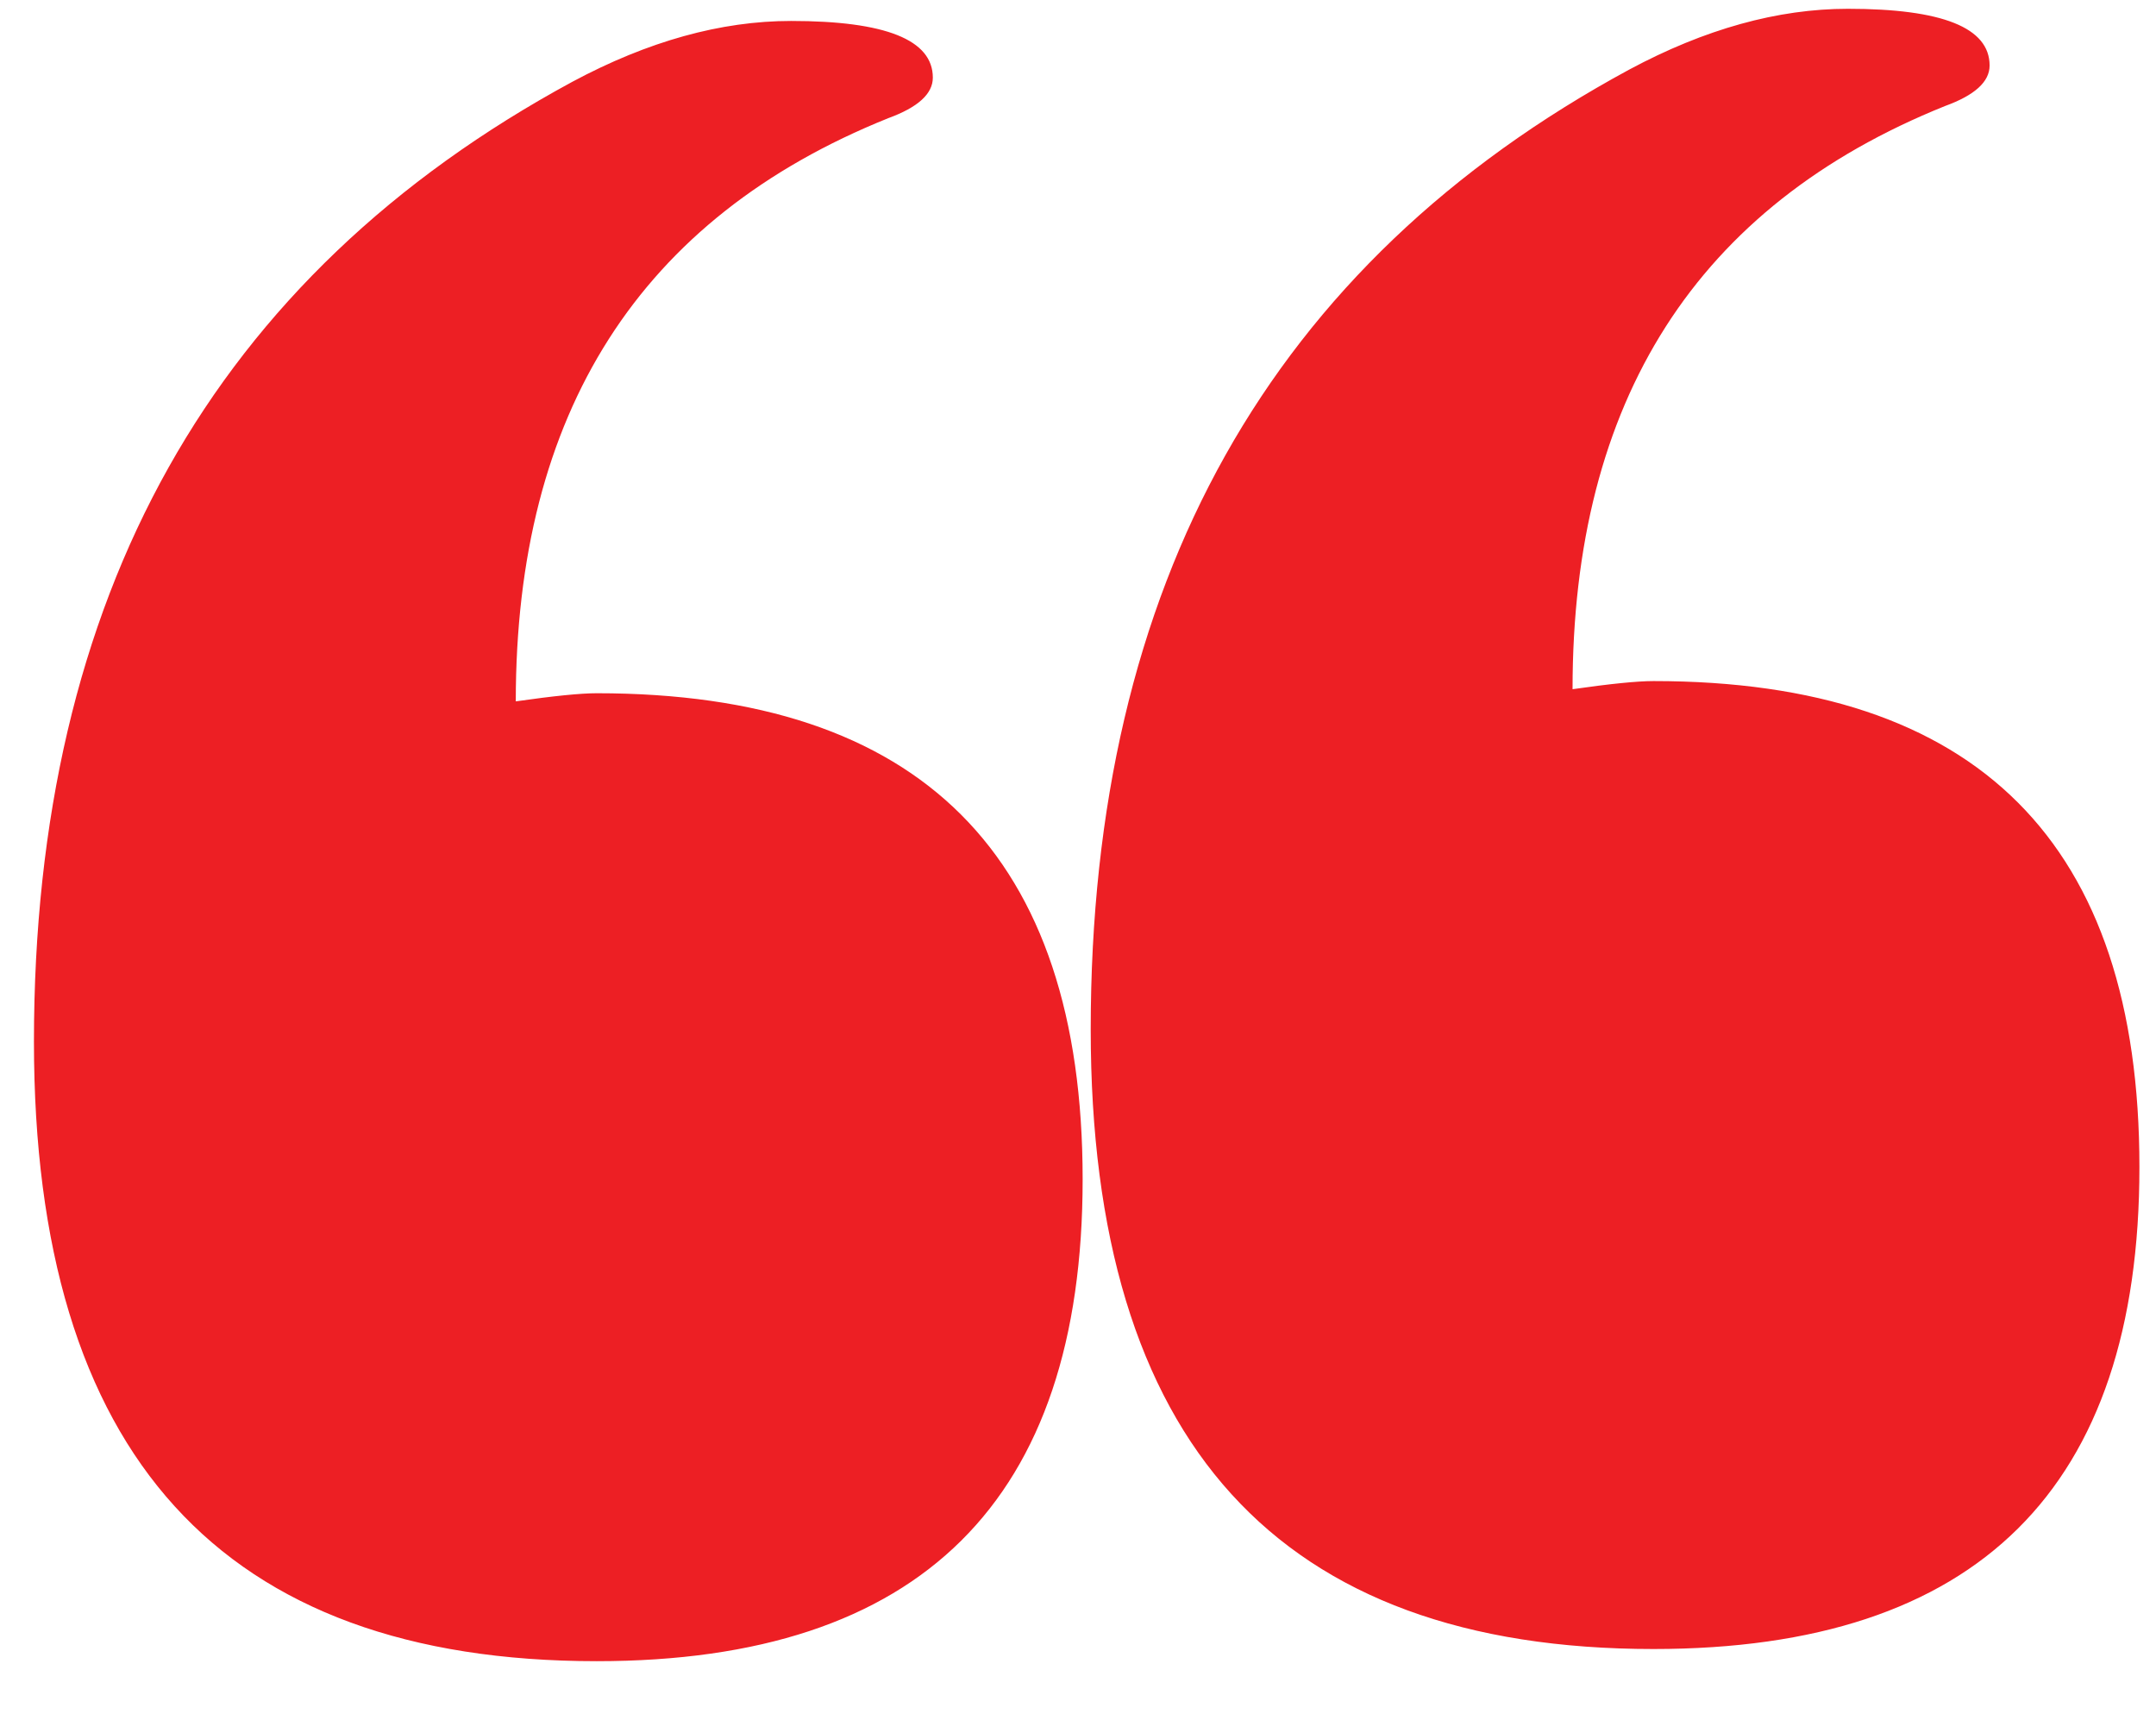 <svg width="39" height="31" viewBox="0 0 39 31" fill="none" xmlns="http://www.w3.org/2000/svg">
<path d="M33.427 0.159C35.136 0.159 35.99 0.501 35.99 1.185C35.99 1.478 35.722 1.722 35.185 1.917C30.692 3.724 28.446 7.239 28.446 12.464C29.13 12.366 29.618 12.317 29.911 12.317C35.77 12.317 38.7 15.247 38.7 21.106C38.7 26.917 35.77 29.822 29.911 29.822C23.124 29.822 19.73 26.087 19.73 18.616C19.73 10.56 22.977 4.773 29.472 1.258C30.839 0.525 32.157 0.159 33.427 0.159ZM14.31 0.379C16.02 0.379 16.874 0.721 16.874 1.404C16.874 1.697 16.605 1.941 16.068 2.137C11.576 3.943 9.33 7.459 9.33 12.684C10.014 12.586 10.502 12.537 10.795 12.537C16.654 12.537 19.584 15.467 19.584 21.326C19.584 27.137 16.654 30.042 10.795 30.042C4.008 30.042 0.614 26.307 0.614 18.836C0.614 10.779 3.861 4.993 10.355 1.478C11.723 0.745 13.041 0.379 14.31 0.379Z" fill="#ED1F24"/>
</svg>
